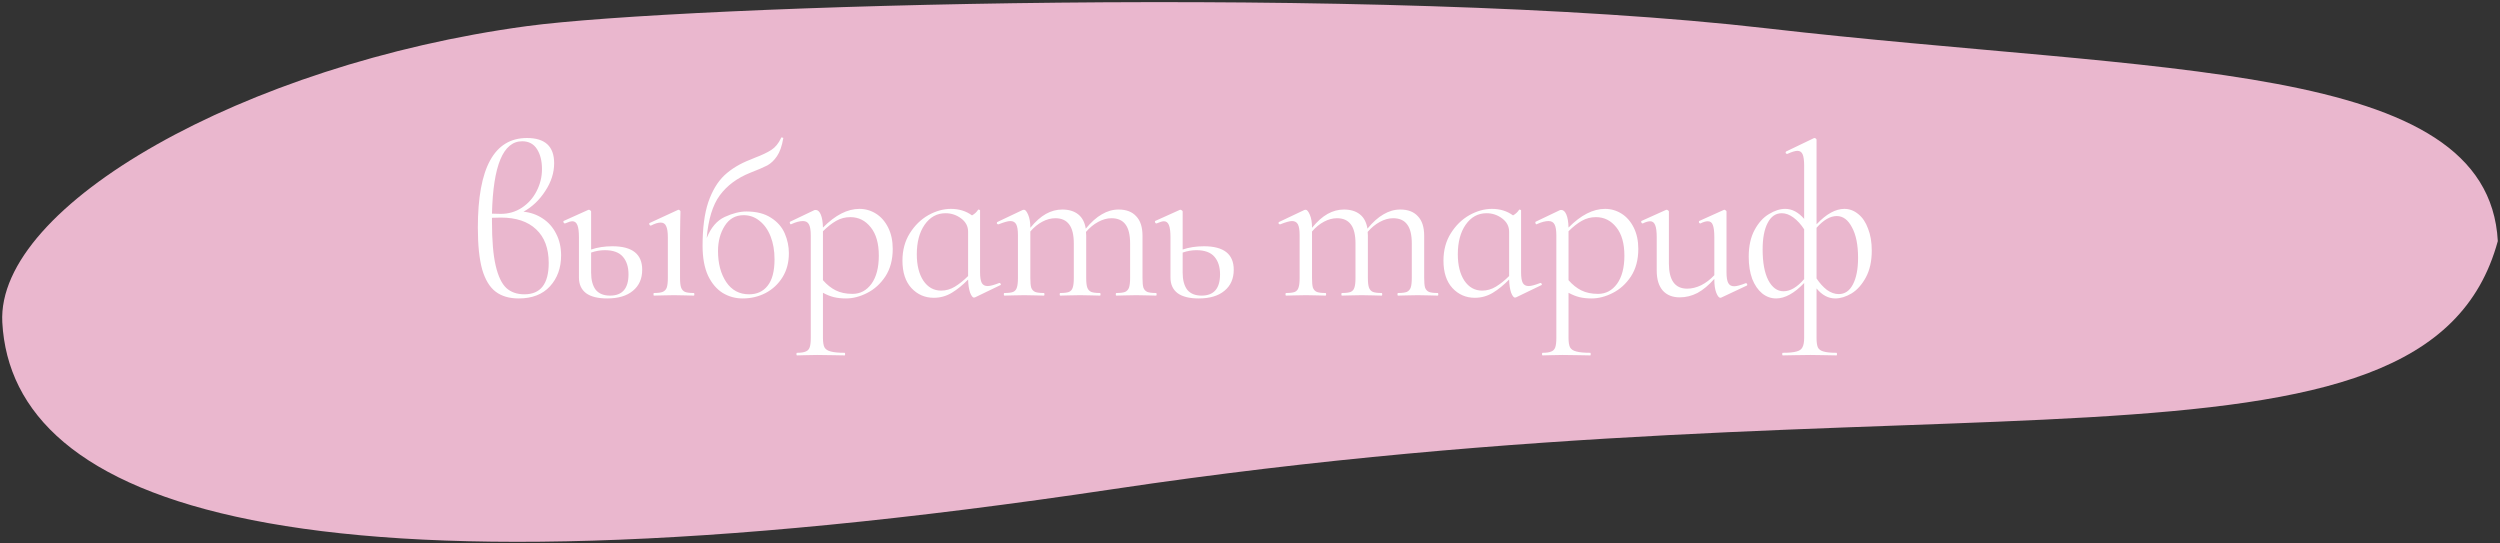 <?xml version="1.0" encoding="UTF-8"?> <svg xmlns="http://www.w3.org/2000/svg" width="460" height="100" viewBox="0 0 460 100" fill="none"><rect x="0" y="0" width="460" height="100" fill="#333333" stroke="none"/><path d="M459.597 44.356C446.425 92.734 356.942 67.232 204.923 89.983C52.904 112.734 2.237 92.657 0.425 59.33C-0.748 37.773 45.108 11.831 96.88 4.816C125.148 0.987 253.684 -3.026 325.113 5.216C397.706 13.592 457.785 11.029 459.597 44.356Z" fill="#EAB7CE"></path><path d="M96.323 38.953C97.63 39.086 98.803 39.499 99.844 40.193C100.91 40.886 101.737 41.819 102.323 42.993C102.937 44.166 103.243 45.499 103.243 46.993C103.243 49.286 102.563 51.179 101.203 52.673C99.844 54.166 97.924 54.913 95.444 54.913C93.71 54.913 92.297 54.499 91.204 53.673C90.11 52.846 89.284 51.486 88.724 49.593C88.19 47.673 87.924 45.099 87.924 41.873C87.924 30.886 90.937 25.393 96.963 25.393C100.297 25.393 101.963 26.939 101.963 30.033C101.963 31.793 101.417 33.499 100.323 35.153C99.257 36.806 97.924 38.073 96.323 38.953ZM96.084 25.993C92.59 25.993 90.737 30.433 90.523 39.313C90.897 39.34 91.43 39.353 92.124 39.353C93.564 39.353 94.857 38.98 96.004 38.233C97.177 37.459 98.084 36.446 98.724 35.193C99.39 33.913 99.724 32.553 99.724 31.113C99.724 29.619 99.417 28.393 98.803 27.433C98.19 26.473 97.284 25.993 96.084 25.993ZM96.484 54.153C99.47 54.153 100.963 52.233 100.963 48.393C100.963 45.7 100.19 43.633 98.644 42.193C97.124 40.753 94.963 40.033 92.163 40.033C91.444 40.033 90.897 40.046 90.523 40.073V40.793C90.523 44.233 90.75 46.926 91.204 48.873C91.657 50.819 92.31 52.193 93.163 52.993C94.017 53.766 95.124 54.153 96.484 54.153ZM112.685 45.313C116.338 45.313 118.165 46.753 118.165 49.633C118.165 51.286 117.591 52.58 116.445 53.513C115.325 54.446 113.751 54.913 111.725 54.913C110.018 54.913 108.725 54.593 107.845 53.953C106.965 53.286 106.525 52.326 106.525 51.073V43.673C106.525 42.633 106.431 41.886 106.245 41.433C106.058 40.953 105.751 40.713 105.325 40.713C105.031 40.713 104.578 40.846 103.965 41.113H103.925C103.818 41.113 103.738 41.046 103.685 40.913C103.631 40.753 103.658 40.66 103.765 40.633L108.205 38.633L108.365 38.593C108.445 38.593 108.525 38.633 108.605 38.713C108.711 38.766 108.765 38.833 108.765 38.913V45.913C109.938 45.513 111.245 45.313 112.685 45.313ZM127.645 53.913C127.725 53.913 127.765 53.993 127.765 54.153C127.765 54.313 127.725 54.393 127.645 54.393C127.031 54.393 126.538 54.38 126.165 54.353L124.005 54.313L121.845 54.353C121.471 54.38 120.965 54.393 120.325 54.393C120.271 54.393 120.245 54.313 120.245 54.153C120.245 53.993 120.271 53.913 120.325 53.913C121.045 53.913 121.578 53.846 121.925 53.713C122.298 53.553 122.551 53.286 122.685 52.913C122.818 52.513 122.885 51.926 122.885 51.153V43.673C122.885 42.713 122.778 42.02 122.565 41.593C122.378 41.166 122.045 40.953 121.565 40.953C121.085 40.953 120.485 41.139 119.765 41.513H119.725C119.618 41.513 119.538 41.446 119.485 41.313C119.431 41.179 119.445 41.086 119.525 41.033L124.725 38.633L124.885 38.593C124.938 38.593 125.005 38.633 125.085 38.713C125.165 38.766 125.205 38.833 125.205 38.913C125.205 39.099 125.191 39.633 125.165 40.513C125.138 41.393 125.125 42.433 125.125 43.633V51.153C125.125 51.953 125.191 52.539 125.325 52.913C125.458 53.286 125.698 53.553 126.045 53.713C126.391 53.846 126.925 53.913 127.645 53.913ZM112.245 54.393C114.511 54.393 115.645 53.086 115.645 50.473C115.645 49.113 115.298 48.033 114.605 47.233C113.911 46.433 112.805 46.033 111.285 46.033C110.458 46.033 109.618 46.179 108.765 46.473V50.153C108.765 51.513 109.045 52.566 109.605 53.313C110.191 54.033 111.071 54.393 112.245 54.393ZM137.314 38.913C139.181 38.913 140.701 39.3 141.874 40.073C143.048 40.819 143.888 41.779 144.394 42.953C144.901 44.126 145.154 45.34 145.154 46.593C145.154 48.273 144.768 49.739 143.994 50.993C143.221 52.246 142.181 53.219 140.874 53.913C139.594 54.58 138.181 54.913 136.634 54.913C135.328 54.913 134.114 54.58 132.994 53.913C131.874 53.219 130.968 52.153 130.274 50.713C129.608 49.246 129.274 47.419 129.274 45.233C129.274 41.98 129.621 39.313 130.314 37.233C131.034 35.126 132.021 33.473 133.274 32.273C134.554 31.073 136.168 30.099 138.114 29.353L138.874 29.033C140.154 28.553 141.168 28.073 141.914 27.593C142.661 27.113 143.261 26.38 143.714 25.393C143.741 25.286 143.821 25.259 143.954 25.313C144.114 25.34 144.168 25.393 144.114 25.473C143.874 26.886 143.488 27.98 142.954 28.753C142.448 29.5 141.861 30.059 141.194 30.433C140.528 30.779 139.474 31.233 138.034 31.793C135.634 32.753 133.768 34.139 132.434 35.953C131.128 37.739 130.328 40.353 130.034 43.793C130.808 41.873 131.914 40.58 133.354 39.913C134.821 39.246 136.141 38.913 137.314 38.913ZM137.834 54.153C139.274 54.153 140.408 53.633 141.234 52.593C142.088 51.526 142.514 49.9 142.514 47.713C142.514 46.139 142.274 44.739 141.794 43.513C141.314 42.286 140.634 41.326 139.754 40.633C138.901 39.94 137.928 39.593 136.834 39.593C135.341 39.593 134.181 40.246 133.354 41.553C132.528 42.859 132.114 44.406 132.114 46.193C132.114 48.486 132.621 50.393 133.634 51.913C134.648 53.406 136.048 54.153 137.834 54.153ZM158.142 38.433C159.235 38.433 160.248 38.726 161.182 39.313C162.115 39.9 162.862 40.753 163.422 41.873C163.982 42.993 164.262 44.3 164.262 45.793C164.262 47.793 163.808 49.486 162.902 50.873C161.995 52.233 160.875 53.246 159.542 53.913C158.235 54.58 156.942 54.913 155.662 54.913C154.835 54.913 154.088 54.833 153.422 54.673C152.782 54.513 152.115 54.246 151.422 53.873V62.153C151.422 62.953 151.515 63.539 151.702 63.913C151.915 64.286 152.302 64.54 152.862 64.673C153.422 64.833 154.275 64.913 155.422 64.913C155.475 64.913 155.502 64.993 155.502 65.153C155.502 65.313 155.475 65.393 155.422 65.393C154.515 65.393 153.795 65.379 153.262 65.353L150.342 65.313L148.142 65.353C147.768 65.379 147.275 65.393 146.662 65.393C146.582 65.393 146.542 65.313 146.542 65.153C146.542 64.993 146.582 64.913 146.662 64.913C147.382 64.913 147.915 64.833 148.262 64.673C148.608 64.54 148.848 64.286 148.982 63.913C149.115 63.539 149.182 62.953 149.182 62.153V43.353C149.182 42.393 149.075 41.713 148.862 41.313C148.648 40.886 148.275 40.673 147.742 40.673C147.155 40.673 146.448 40.859 145.622 41.233L145.542 41.273C145.435 41.273 145.368 41.206 145.342 41.073C145.288 40.94 145.302 40.846 145.382 40.793L149.822 38.673C149.875 38.646 149.968 38.633 150.102 38.633C150.475 38.633 150.782 38.913 151.022 39.473C151.262 40.033 151.395 40.833 151.422 41.873C153.688 39.58 155.928 38.433 158.142 38.433ZM156.862 54.073C158.275 54.073 159.435 53.459 160.342 52.233C161.248 50.98 161.702 49.246 161.702 47.033C161.702 44.793 161.208 43.059 160.222 41.833C159.235 40.58 157.982 39.953 156.462 39.953C155.528 39.953 154.662 40.179 153.862 40.633C153.062 41.086 152.248 41.726 151.422 42.553V51.553C152.142 52.38 152.928 53.006 153.782 53.433C154.635 53.859 155.662 54.073 156.862 54.073ZM183.931 52.073C184.038 52.073 184.105 52.139 184.131 52.273C184.185 52.38 184.158 52.446 184.051 52.473L179.411 54.713C179.358 54.739 179.291 54.753 179.211 54.753C178.971 54.753 178.731 54.446 178.491 53.833C178.278 53.193 178.158 52.393 178.131 51.433C177.145 52.446 176.145 53.26 175.131 53.873C174.118 54.486 173.011 54.793 171.811 54.793C170.185 54.793 168.811 54.193 167.691 52.993C166.598 51.793 166.051 50.113 166.051 47.953C166.051 46.033 166.505 44.353 167.411 42.913C168.318 41.473 169.451 40.366 170.811 39.593C172.198 38.819 173.585 38.433 174.971 38.433C176.465 38.433 177.758 38.833 178.851 39.633C179.331 39.366 179.705 39.02 179.971 38.593C179.998 38.539 180.065 38.539 180.171 38.593C180.278 38.62 180.331 38.66 180.331 38.713V50.113C180.331 51.02 180.438 51.673 180.651 52.073C180.865 52.446 181.225 52.633 181.731 52.633C182.185 52.633 182.891 52.446 183.851 52.073H183.931ZM173.171 53.473C174.051 53.473 174.891 53.233 175.691 52.753C176.518 52.246 177.331 51.593 178.131 50.793V42.633C178.131 41.646 177.705 40.833 176.851 40.193C175.998 39.553 175.038 39.233 173.971 39.233C172.398 39.233 171.118 39.94 170.131 41.353C169.171 42.739 168.691 44.553 168.691 46.793C168.691 48.793 169.091 50.406 169.891 51.633C170.718 52.859 171.811 53.473 173.171 53.473ZM212.701 53.913C212.781 53.913 212.821 53.993 212.821 54.153C212.821 54.313 212.781 54.393 212.701 54.393C212.087 54.393 211.594 54.38 211.221 54.353L209.061 54.313L206.901 54.353C206.527 54.38 206.034 54.393 205.421 54.393C205.341 54.393 205.301 54.313 205.301 54.153C205.301 53.993 205.341 53.913 205.421 53.913C206.141 53.913 206.674 53.846 207.021 53.713C207.367 53.553 207.607 53.286 207.741 52.913C207.874 52.513 207.941 51.926 207.941 51.153V44.793C207.941 43.219 207.661 42.059 207.101 41.313C206.541 40.539 205.674 40.153 204.501 40.153C203.701 40.153 202.887 40.38 202.061 40.833C201.261 41.26 200.514 41.873 199.821 42.673C199.847 42.806 199.861 43.02 199.861 43.313V51.153C199.861 51.953 199.927 52.539 200.061 52.913C200.194 53.286 200.434 53.553 200.781 53.713C201.127 53.846 201.661 53.913 202.381 53.913C202.461 53.913 202.501 53.993 202.501 54.153C202.501 54.313 202.461 54.393 202.381 54.393C201.767 54.393 201.274 54.38 200.901 54.353L198.741 54.313L196.541 54.353C196.194 54.38 195.714 54.393 195.101 54.393C195.021 54.393 194.981 54.313 194.981 54.153C194.981 53.993 195.021 53.913 195.101 53.913C195.821 53.913 196.354 53.846 196.701 53.713C197.047 53.553 197.274 53.286 197.381 52.913C197.514 52.539 197.581 51.953 197.581 51.153V44.793C197.581 43.219 197.301 42.059 196.741 41.313C196.181 40.539 195.327 40.153 194.181 40.153C193.381 40.153 192.581 40.366 191.781 40.793C190.981 41.219 190.247 41.819 189.581 42.593V51.153C189.581 51.953 189.634 52.539 189.741 52.913C189.874 53.286 190.114 53.553 190.461 53.713C190.807 53.846 191.341 53.913 192.061 53.913C192.141 53.913 192.181 53.993 192.181 54.153C192.181 54.313 192.141 54.393 192.061 54.393C191.447 54.393 190.967 54.38 190.621 54.353L188.461 54.313L186.261 54.353C185.914 54.38 185.434 54.393 184.821 54.393C184.741 54.393 184.701 54.313 184.701 54.153C184.701 53.993 184.741 53.913 184.821 53.913C185.541 53.913 186.074 53.846 186.421 53.713C186.767 53.553 186.994 53.286 187.101 52.913C187.234 52.539 187.301 51.953 187.301 51.153V43.233C187.301 42.326 187.194 41.673 186.981 41.273C186.767 40.873 186.407 40.673 185.901 40.673C185.474 40.673 184.754 40.873 183.741 41.273H183.661C183.554 41.273 183.474 41.219 183.421 41.113C183.394 40.98 183.434 40.886 183.541 40.833L188.181 38.633C188.234 38.606 188.314 38.593 188.421 38.593C188.661 38.593 188.914 38.9 189.181 39.513C189.447 40.126 189.581 40.913 189.581 41.873V41.913C190.541 40.739 191.501 39.886 192.461 39.353C193.421 38.819 194.421 38.553 195.461 38.553C196.661 38.553 197.634 38.846 198.381 39.433C199.127 40.02 199.594 40.9 199.781 42.073C200.767 40.873 201.754 39.993 202.741 39.433C203.727 38.846 204.754 38.553 205.821 38.553C207.234 38.553 208.314 38.966 209.061 39.793C209.834 40.593 210.221 41.793 210.221 43.393V51.153C210.221 51.953 210.274 52.539 210.381 52.913C210.514 53.286 210.754 53.553 211.101 53.713C211.447 53.846 211.981 53.913 212.701 53.913ZM221.528 45.313C225.182 45.313 227.008 46.753 227.008 49.633C227.008 51.286 226.435 52.58 225.288 53.513C224.168 54.446 222.595 54.913 220.568 54.913C218.862 54.913 217.568 54.593 216.688 53.953C215.808 53.286 215.368 52.326 215.368 51.073V43.673C215.368 42.633 215.275 41.886 215.088 41.433C214.902 40.953 214.595 40.713 214.168 40.713C213.875 40.713 213.422 40.846 212.808 41.113H212.768C212.662 41.113 212.582 41.046 212.528 40.913C212.475 40.753 212.502 40.66 212.608 40.633L217.048 38.633L217.208 38.593C217.288 38.593 217.368 38.633 217.448 38.713C217.555 38.766 217.608 38.833 217.608 38.913V45.913C218.782 45.513 220.088 45.313 221.528 45.313ZM221.088 54.393C223.355 54.393 224.488 53.086 224.488 50.473C224.488 49.113 224.142 48.033 223.448 47.233C222.755 46.433 221.648 46.033 220.128 46.033C219.302 46.033 218.462 46.179 217.608 46.473V50.153C217.608 51.513 217.888 52.566 218.448 53.313C219.035 54.033 219.915 54.393 221.088 54.393ZM264.53 53.913C264.61 53.913 264.65 53.993 264.65 54.153C264.65 54.313 264.61 54.393 264.53 54.393C263.917 54.393 263.424 54.38 263.05 54.353L260.89 54.313L258.73 54.353C258.357 54.38 257.864 54.393 257.25 54.393C257.17 54.393 257.13 54.313 257.13 54.153C257.13 53.993 257.17 53.913 257.25 53.913C257.97 53.913 258.504 53.846 258.85 53.713C259.197 53.553 259.437 53.286 259.57 52.913C259.704 52.513 259.77 51.926 259.77 51.153V44.793C259.77 43.219 259.49 42.059 258.93 41.313C258.37 40.539 257.504 40.153 256.33 40.153C255.53 40.153 254.717 40.38 253.89 40.833C253.09 41.26 252.344 41.873 251.65 42.673C251.677 42.806 251.69 43.02 251.69 43.313V51.153C251.69 51.953 251.757 52.539 251.89 52.913C252.024 53.286 252.264 53.553 252.61 53.713C252.957 53.846 253.49 53.913 254.21 53.913C254.29 53.913 254.33 53.993 254.33 54.153C254.33 54.313 254.29 54.393 254.21 54.393C253.597 54.393 253.104 54.38 252.73 54.353L250.57 54.313L248.37 54.353C248.024 54.38 247.544 54.393 246.93 54.393C246.85 54.393 246.81 54.313 246.81 54.153C246.81 53.993 246.85 53.913 246.93 53.913C247.65 53.913 248.184 53.846 248.53 53.713C248.877 53.553 249.104 53.286 249.21 52.913C249.344 52.539 249.41 51.953 249.41 51.153V44.793C249.41 43.219 249.13 42.059 248.57 41.313C248.01 40.539 247.157 40.153 246.01 40.153C245.21 40.153 244.41 40.366 243.61 40.793C242.81 41.219 242.077 41.819 241.41 42.593V51.153C241.41 51.953 241.464 52.539 241.57 52.913C241.704 53.286 241.944 53.553 242.29 53.713C242.637 53.846 243.17 53.913 243.89 53.913C243.97 53.913 244.01 53.993 244.01 54.153C244.01 54.313 243.97 54.393 243.89 54.393C243.277 54.393 242.797 54.38 242.45 54.353L240.29 54.313L238.09 54.353C237.744 54.38 237.264 54.393 236.65 54.393C236.57 54.393 236.53 54.313 236.53 54.153C236.53 53.993 236.57 53.913 236.65 53.913C237.37 53.913 237.904 53.846 238.25 53.713C238.597 53.553 238.824 53.286 238.93 52.913C239.064 52.539 239.13 51.953 239.13 51.153V43.233C239.13 42.326 239.024 41.673 238.81 41.273C238.597 40.873 238.237 40.673 237.73 40.673C237.304 40.673 236.584 40.873 235.57 41.273H235.49C235.384 41.273 235.304 41.219 235.25 41.113C235.224 40.98 235.264 40.886 235.37 40.833L240.01 38.633C240.064 38.606 240.144 38.593 240.25 38.593C240.49 38.593 240.744 38.9 241.01 39.513C241.277 40.126 241.41 40.913 241.41 41.873V41.913C242.37 40.739 243.33 39.886 244.29 39.353C245.25 38.819 246.25 38.553 247.29 38.553C248.49 38.553 249.464 38.846 250.21 39.433C250.957 40.02 251.424 40.9 251.61 42.073C252.597 40.873 253.584 39.993 254.57 39.433C255.557 38.846 256.584 38.553 257.65 38.553C259.064 38.553 260.144 38.966 260.89 39.793C261.664 40.593 262.05 41.793 262.05 43.393V51.153C262.05 51.953 262.104 52.539 262.21 52.913C262.344 53.286 262.584 53.553 262.93 53.713C263.277 53.846 263.81 53.913 264.53 53.913ZM283.478 52.073C283.585 52.073 283.651 52.139 283.678 52.273C283.731 52.38 283.705 52.446 283.598 52.473L278.958 54.713C278.905 54.739 278.838 54.753 278.758 54.753C278.518 54.753 278.278 54.446 278.038 53.833C277.825 53.193 277.705 52.393 277.678 51.433C276.691 52.446 275.691 53.26 274.678 53.873C273.665 54.486 272.558 54.793 271.358 54.793C269.731 54.793 268.358 54.193 267.238 52.993C266.145 51.793 265.598 50.113 265.598 47.953C265.598 46.033 266.051 44.353 266.958 42.913C267.865 41.473 268.998 40.366 270.358 39.593C271.745 38.819 273.131 38.433 274.518 38.433C276.011 38.433 277.305 38.833 278.398 39.633C278.878 39.366 279.251 39.02 279.518 38.593C279.545 38.539 279.611 38.539 279.718 38.593C279.825 38.62 279.878 38.66 279.878 38.713V50.113C279.878 51.02 279.985 51.673 280.198 52.073C280.411 52.446 280.771 52.633 281.278 52.633C281.731 52.633 282.438 52.446 283.398 52.073H283.478ZM272.718 53.473C273.598 53.473 274.438 53.233 275.238 52.753C276.065 52.246 276.878 51.593 277.678 50.793V42.633C277.678 41.646 277.251 40.833 276.398 40.193C275.545 39.553 274.585 39.233 273.518 39.233C271.945 39.233 270.665 39.94 269.678 41.353C268.718 42.739 268.238 44.553 268.238 46.793C268.238 48.793 268.638 50.406 269.438 51.633C270.265 52.859 271.358 53.473 272.718 53.473ZM295.328 38.433C296.421 38.433 297.434 38.726 298.368 39.313C299.301 39.9 300.048 40.753 300.608 41.873C301.168 42.993 301.448 44.3 301.448 45.793C301.448 47.793 300.994 49.486 300.088 50.873C299.181 52.233 298.061 53.246 296.728 53.913C295.421 54.58 294.128 54.913 292.848 54.913C292.021 54.913 291.274 54.833 290.608 54.673C289.968 54.513 289.301 54.246 288.608 53.873V62.153C288.608 62.953 288.701 63.539 288.888 63.913C289.101 64.286 289.488 64.54 290.048 64.673C290.608 64.833 291.461 64.913 292.608 64.913C292.661 64.913 292.688 64.993 292.688 65.153C292.688 65.313 292.661 65.393 292.608 65.393C291.701 65.393 290.981 65.379 290.448 65.353L287.528 65.313L285.328 65.353C284.954 65.379 284.461 65.393 283.848 65.393C283.768 65.393 283.728 65.313 283.728 65.153C283.728 64.993 283.768 64.913 283.848 64.913C284.568 64.913 285.101 64.833 285.448 64.673C285.794 64.54 286.034 64.286 286.168 63.913C286.301 63.539 286.368 62.953 286.368 62.153V43.353C286.368 42.393 286.261 41.713 286.048 41.313C285.834 40.886 285.461 40.673 284.928 40.673C284.341 40.673 283.634 40.859 282.808 41.233L282.728 41.273C282.621 41.273 282.554 41.206 282.528 41.073C282.474 40.94 282.488 40.846 282.568 40.793L287.008 38.673C287.061 38.646 287.154 38.633 287.288 38.633C287.661 38.633 287.968 38.913 288.208 39.473C288.448 40.033 288.581 40.833 288.608 41.873C290.874 39.58 293.114 38.433 295.328 38.433ZM294.048 54.073C295.461 54.073 296.621 53.459 297.528 52.233C298.434 50.98 298.888 49.246 298.888 47.033C298.888 44.793 298.394 43.059 297.408 41.833C296.421 40.58 295.168 39.953 293.648 39.953C292.714 39.953 291.848 40.179 291.048 40.633C290.248 41.086 289.434 41.726 288.608 42.553V51.553C289.328 52.38 290.114 53.006 290.968 53.433C291.821 53.859 292.848 54.073 294.048 54.073ZM321.277 52.113C321.384 52.113 321.451 52.179 321.477 52.313C321.531 52.419 321.504 52.499 321.397 52.553L316.717 54.753L316.557 54.793C316.291 54.793 316.037 54.486 315.797 53.873C315.557 53.26 315.437 52.459 315.437 51.473V51.313C314.397 52.486 313.357 53.353 312.317 53.913C311.277 54.446 310.197 54.713 309.077 54.713C307.744 54.713 306.704 54.3 305.957 53.473C305.211 52.62 304.837 51.393 304.837 49.793V43.673C304.837 42.633 304.744 41.886 304.557 41.433C304.371 40.953 304.064 40.713 303.637 40.713C303.264 40.713 302.811 40.846 302.277 41.113H302.237C302.131 41.113 302.051 41.046 301.997 40.913C301.944 40.753 301.971 40.66 302.077 40.633L306.517 38.633L306.677 38.593C306.757 38.593 306.837 38.633 306.917 38.713C307.024 38.766 307.077 38.833 307.077 38.913V48.473C307.077 51.566 308.197 53.113 310.437 53.113C311.291 53.113 312.157 52.9 313.037 52.473C313.917 52.02 314.717 51.406 315.437 50.633V43.673C315.437 42.606 315.344 41.846 315.157 41.393C314.997 40.94 314.691 40.713 314.237 40.713C313.864 40.713 313.411 40.846 312.877 41.113H312.837C312.731 41.113 312.651 41.046 312.597 40.913C312.571 40.753 312.611 40.66 312.717 40.633L317.157 38.633L317.277 38.593C317.357 38.593 317.437 38.633 317.517 38.713C317.624 38.766 317.677 38.833 317.677 38.913V50.113C317.677 51.02 317.784 51.673 317.997 52.073C318.211 52.473 318.571 52.673 319.077 52.673C319.531 52.673 320.237 52.486 321.197 52.113H321.277ZM337.684 54.913C336.404 54.913 335.257 54.3 334.244 53.073V62.153C334.244 62.953 334.324 63.539 334.484 63.913C334.67 64.286 335.017 64.54 335.524 64.673C336.03 64.833 336.83 64.913 337.924 64.913C337.977 64.913 338.004 64.993 338.004 65.153C338.004 65.313 337.977 65.393 337.924 65.393C337.044 65.393 336.35 65.379 335.844 65.353L333.164 65.313L330.164 65.353C329.657 65.379 328.95 65.393 328.044 65.393C327.964 65.393 327.924 65.313 327.924 65.153C327.924 64.993 327.964 64.913 328.044 64.913C329.19 64.913 330.03 64.833 330.564 64.673C331.097 64.54 331.457 64.286 331.644 63.913C331.857 63.539 331.964 62.953 331.964 62.153V52.073C330.15 53.966 328.43 54.913 326.804 54.913C325.87 54.913 325.017 54.606 324.244 53.993C323.47 53.353 322.857 52.459 322.404 51.313C321.977 50.139 321.764 48.779 321.764 47.233C321.764 45.286 322.124 43.646 322.844 42.313C323.564 40.98 324.444 40.006 325.484 39.393C326.524 38.753 327.524 38.433 328.484 38.433C329.737 38.433 330.897 39.046 331.964 40.273V30.473C331.964 29.513 331.87 28.82 331.684 28.393C331.497 27.966 331.177 27.753 330.724 27.753C330.324 27.753 329.71 27.939 328.884 28.313H328.804C328.697 28.313 328.617 28.259 328.564 28.153C328.537 28.02 328.564 27.926 328.644 27.873L333.724 25.433L333.884 25.393C333.964 25.393 334.044 25.433 334.124 25.513C334.204 25.566 334.244 25.633 334.244 25.713V41.273C336.03 39.38 337.737 38.433 339.364 38.433C340.297 38.433 341.15 38.753 341.924 39.393C342.697 40.006 343.297 40.9 343.724 42.073C344.177 43.219 344.404 44.566 344.404 46.113C344.404 48.059 344.044 49.7 343.324 51.033C342.604 52.366 341.724 53.353 340.684 53.993C339.644 54.606 338.644 54.913 337.684 54.913ZM328.164 53.593C329.417 53.593 330.684 52.846 331.964 51.353V42.193C331.377 41.286 330.724 40.566 330.004 40.033C329.284 39.499 328.564 39.233 327.844 39.233C326.724 39.233 325.857 39.833 325.244 41.033C324.63 42.206 324.324 43.833 324.324 45.913C324.324 48.313 324.67 50.193 325.364 51.553C326.084 52.913 327.017 53.593 328.164 53.593ZM337.964 39.753C336.764 39.753 335.524 40.473 334.244 41.913V51.233C334.83 52.113 335.47 52.819 336.164 53.353C336.884 53.859 337.604 54.113 338.324 54.113C339.444 54.113 340.31 53.526 340.924 52.353C341.564 51.153 341.884 49.513 341.884 47.433C341.884 45.059 341.51 43.193 340.764 41.833C340.044 40.446 339.11 39.753 337.964 39.753Z" fill="white"></path></svg> 